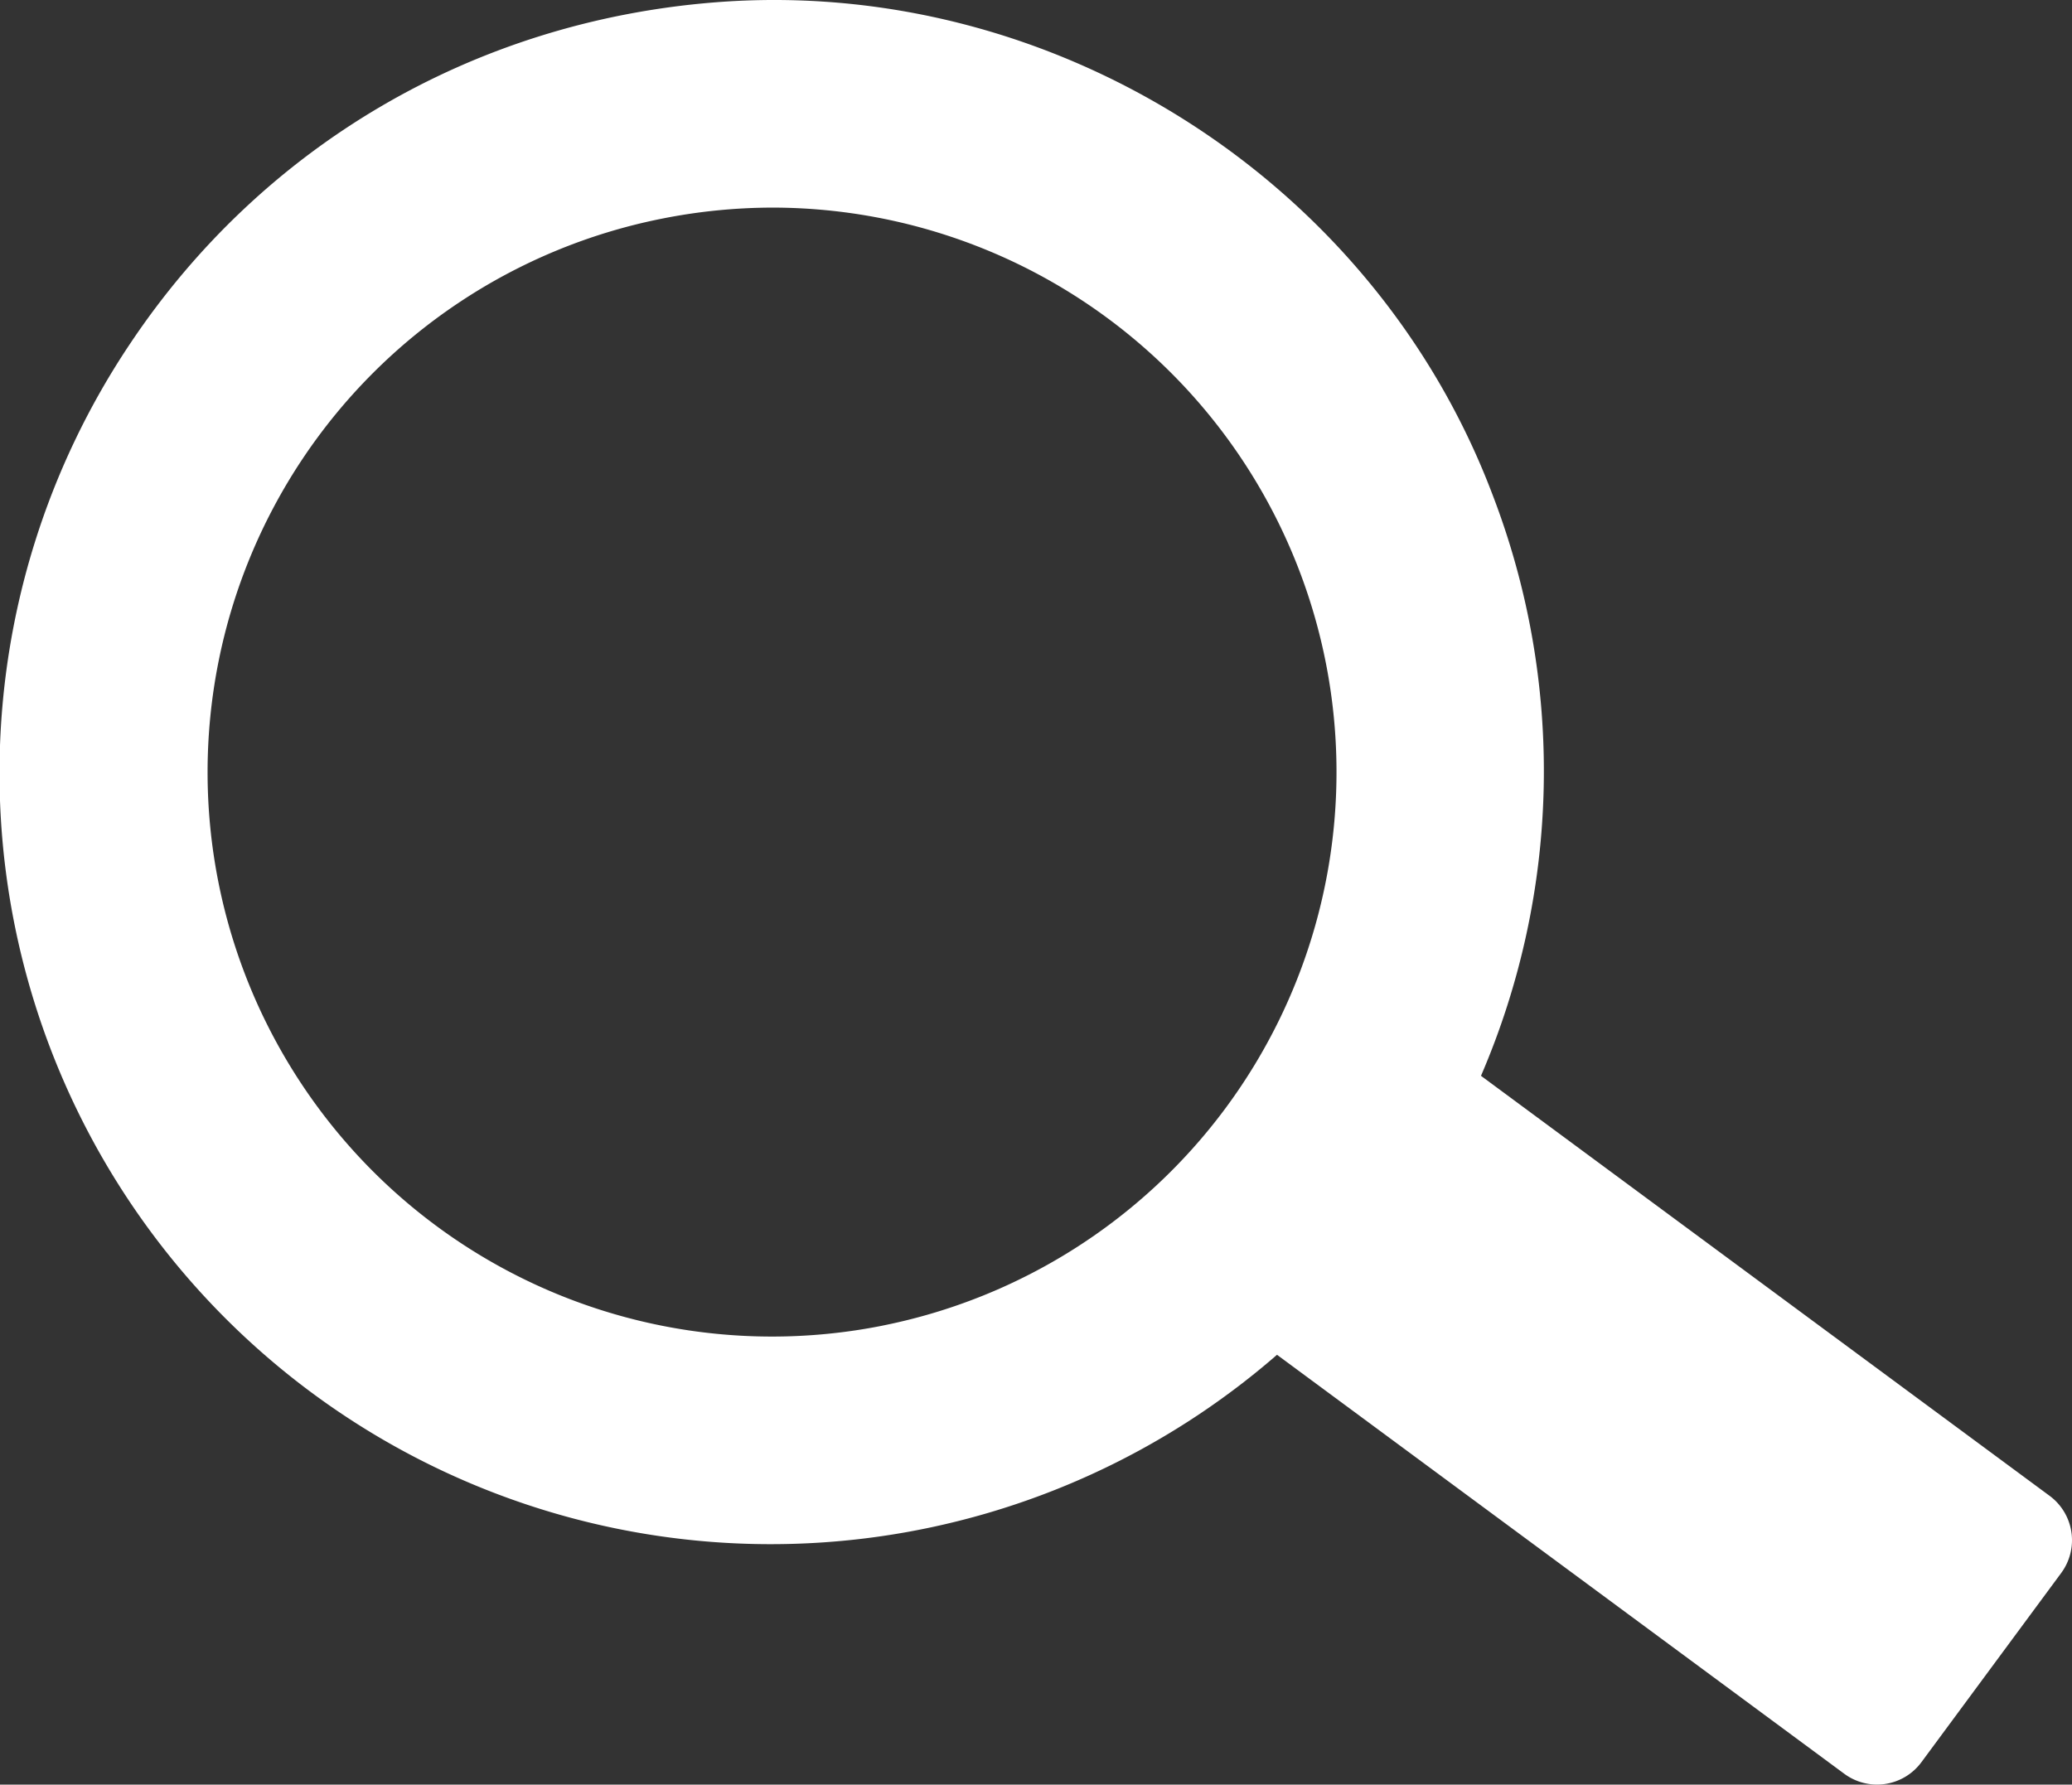<svg xmlns="http://www.w3.org/2000/svg" width="328.052" height="282.584" viewBox="0 0 328.052 282.584">
  <rect x="0" y="0" width="328.052" height="282.584" fill="#333333" stroke="none"/>
  <path id="Pfad_564" data-name="Pfad 564" d="M393.8,281.48l-90.02-66.5a121.908,121.908,0,0,0,1.806-92.078C286.655,72.94,235.641,40.719,182.373,45.009c-38.219,3.075-71.611,22.809-92.461,54.023A122.108,122.108,0,0,0,271.485,259.153L361.3,325.5a8.729,8.729,0,0,0,12.214-1.839l22.13-29.956A8.74,8.74,0,0,0,393.8,281.48ZM208.991,254.546A89.367,89.367,0,1,1,174.077,79.255,90.213,90.213,0,0,1,191.72,77.5a89.383,89.383,0,0,1,17.271,177.042Z" transform="translate(-69.301 -44.627)" fill="#fff"/>
</svg>
